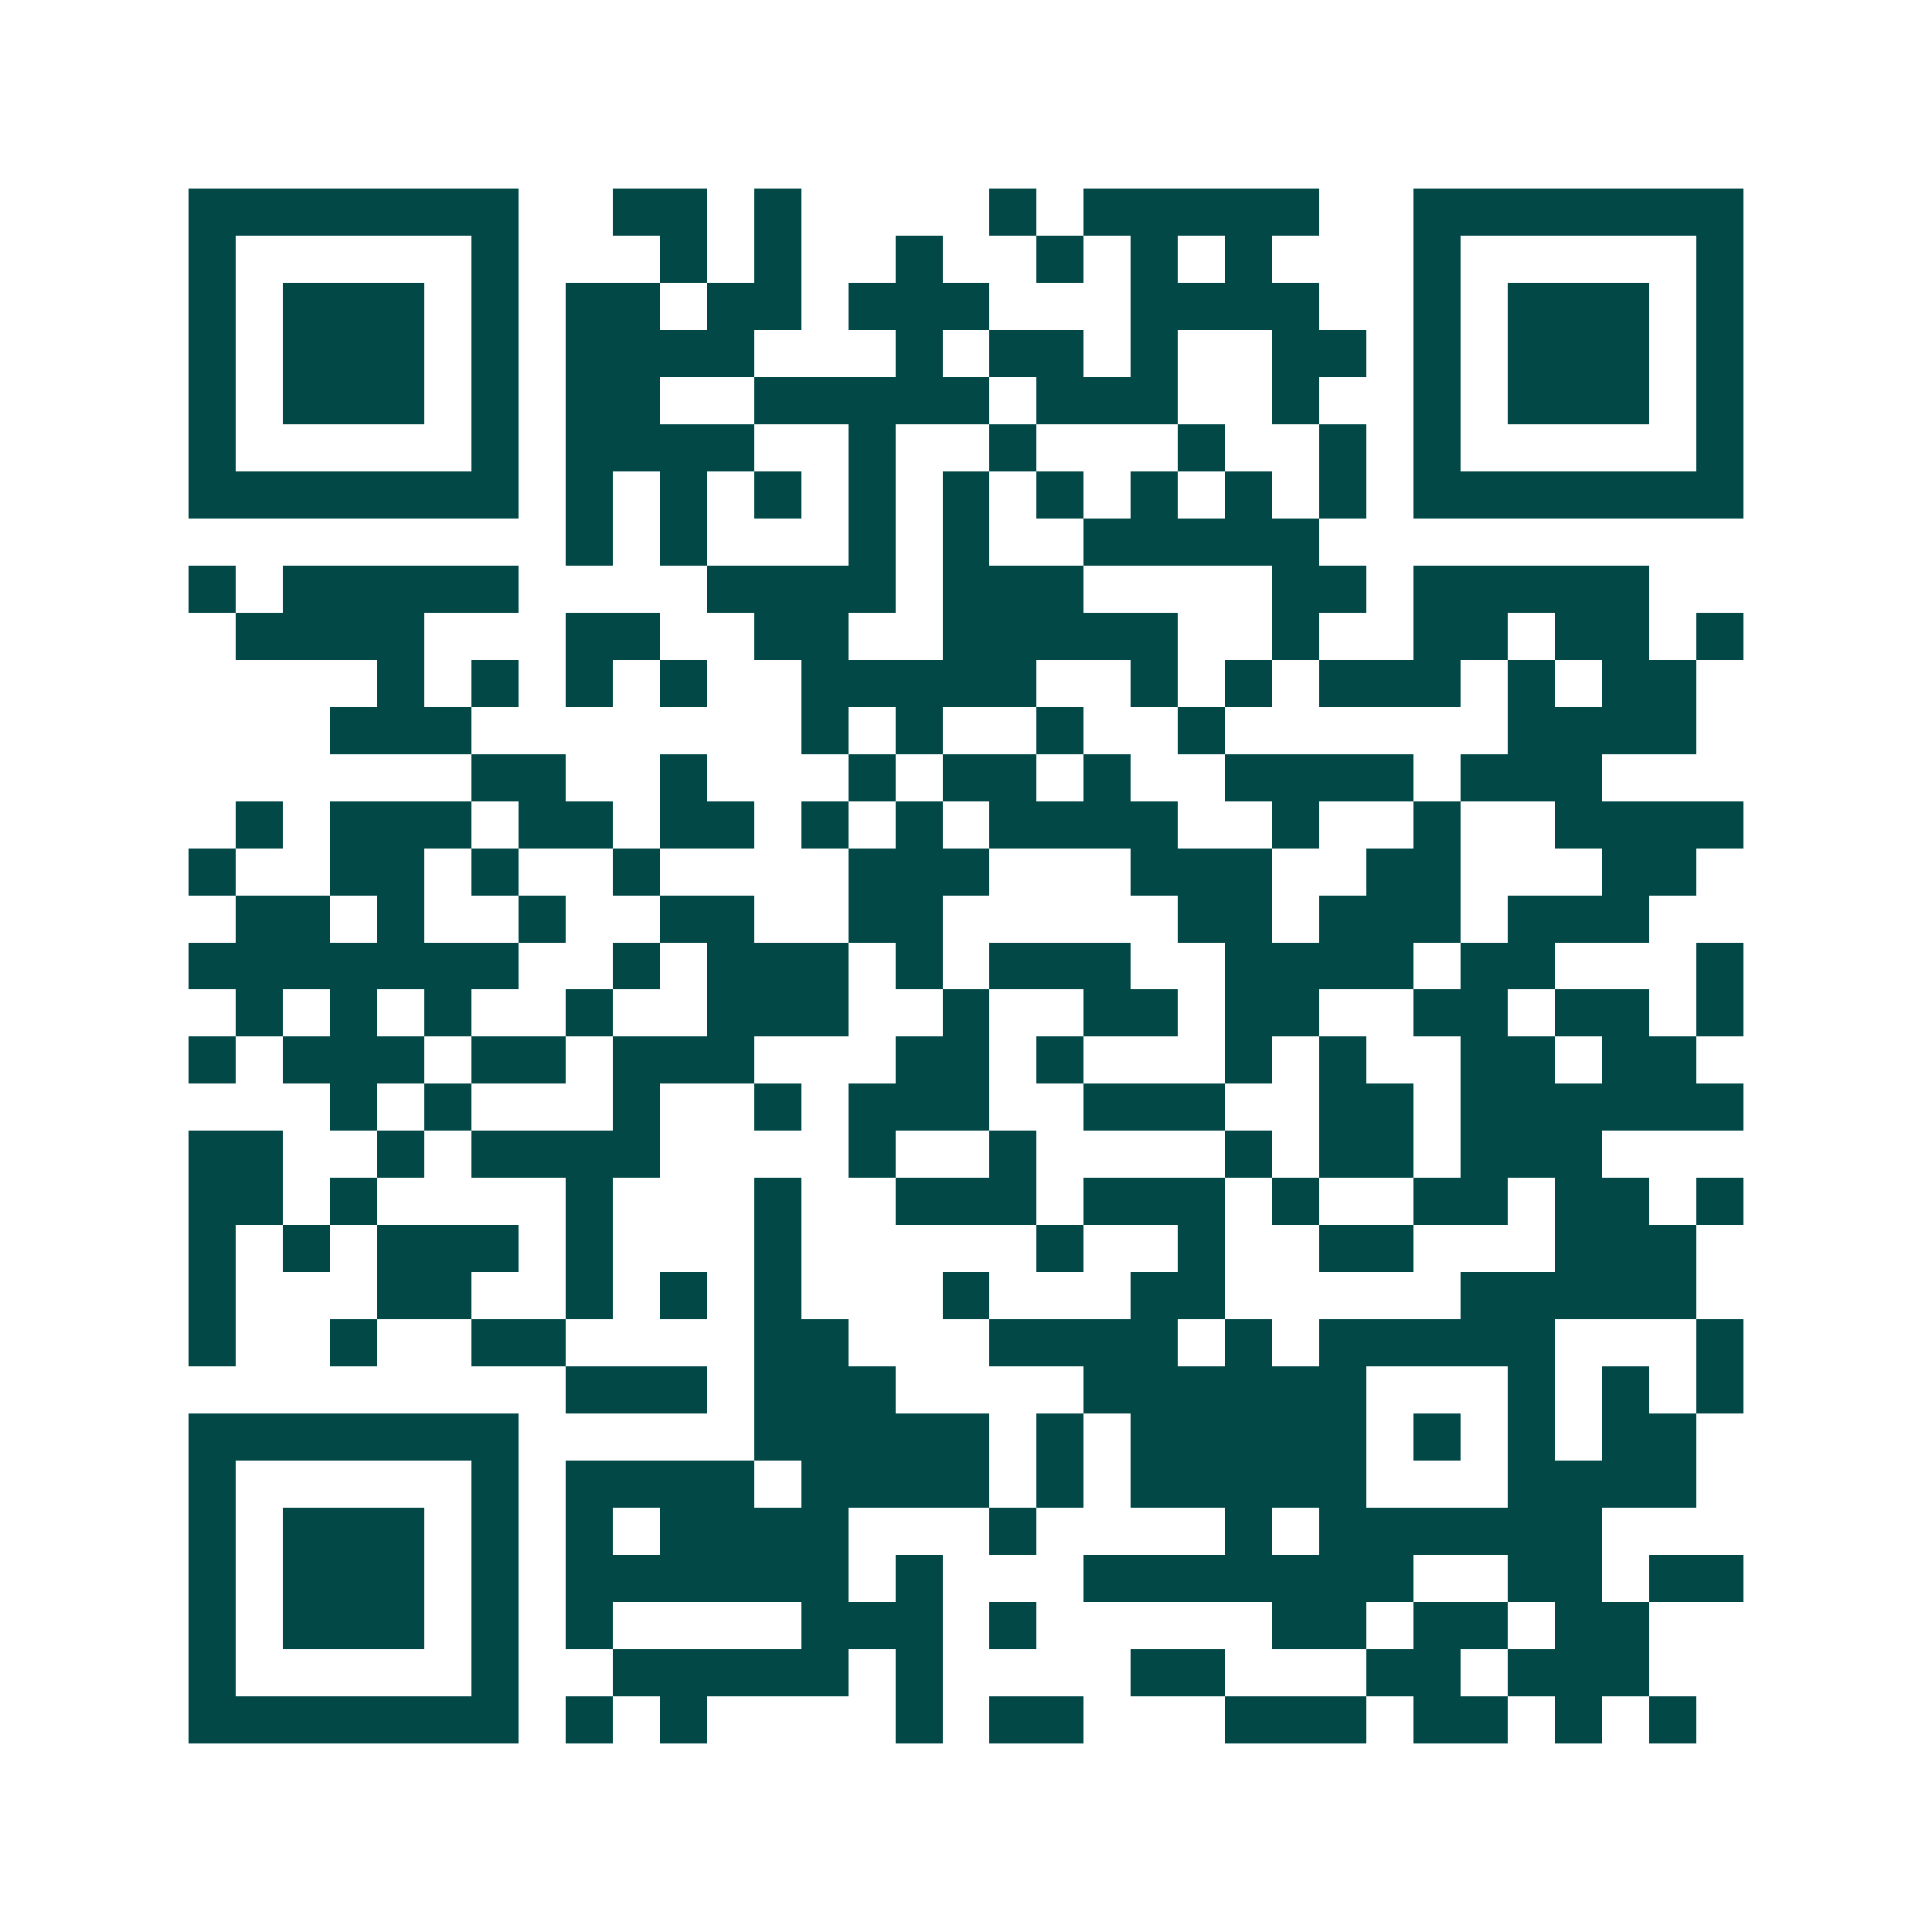 <svg xmlns="http://www.w3.org/2000/svg" width="200" height="200" viewBox="0 0 41 41" shape-rendering="crispEdges"><path fill="#ffffff" d="M0 0h41v41H0z"/><path stroke="#014847" d="M4 4.5h7m2 0h2m1 0h1m4 0h1m1 0h5m2 0h7M4 5.5h1m5 0h1m3 0h1m1 0h1m2 0h1m2 0h1m1 0h1m1 0h1m3 0h1m5 0h1M4 6.5h1m1 0h3m1 0h1m1 0h2m1 0h2m1 0h3m3 0h4m2 0h1m1 0h3m1 0h1M4 7.5h1m1 0h3m1 0h1m1 0h4m3 0h1m1 0h2m1 0h1m2 0h2m1 0h1m1 0h3m1 0h1M4 8.5h1m1 0h3m1 0h1m1 0h2m2 0h5m1 0h3m2 0h1m2 0h1m1 0h3m1 0h1M4 9.5h1m5 0h1m1 0h4m2 0h1m2 0h1m3 0h1m2 0h1m1 0h1m5 0h1M4 10.5h7m1 0h1m1 0h1m1 0h1m1 0h1m1 0h1m1 0h1m1 0h1m1 0h1m1 0h1m1 0h7M12 11.5h1m1 0h1m3 0h1m1 0h1m2 0h5M4 12.5h1m1 0h5m4 0h4m1 0h3m4 0h2m1 0h5M5 13.5h4m3 0h2m2 0h2m2 0h5m2 0h1m2 0h2m1 0h2m1 0h1M8 14.5h1m1 0h1m1 0h1m1 0h1m2 0h5m2 0h1m1 0h1m1 0h3m1 0h1m1 0h2M7 15.5h3m7 0h1m1 0h1m2 0h1m2 0h1m6 0h4M10 16.5h2m2 0h1m3 0h1m1 0h2m1 0h1m2 0h4m1 0h3M5 17.5h1m1 0h3m1 0h2m1 0h2m1 0h1m1 0h1m1 0h4m2 0h1m2 0h1m2 0h4M4 18.5h1m2 0h2m1 0h1m2 0h1m4 0h3m3 0h3m2 0h2m3 0h2M5 19.5h2m1 0h1m2 0h1m2 0h2m2 0h2m5 0h2m1 0h3m1 0h3M4 20.5h7m2 0h1m1 0h3m1 0h1m1 0h3m2 0h4m1 0h2m3 0h1M5 21.5h1m1 0h1m1 0h1m2 0h1m2 0h3m2 0h1m2 0h2m1 0h2m2 0h2m1 0h2m1 0h1M4 22.5h1m1 0h3m1 0h2m1 0h3m3 0h2m1 0h1m3 0h1m1 0h1m2 0h2m1 0h2M7 23.5h1m1 0h1m3 0h1m2 0h1m1 0h3m2 0h3m2 0h2m1 0h6M4 24.5h2m2 0h1m1 0h4m4 0h1m2 0h1m4 0h1m1 0h2m1 0h3M4 25.5h2m1 0h1m4 0h1m3 0h1m2 0h3m1 0h3m1 0h1m2 0h2m1 0h2m1 0h1M4 26.5h1m1 0h1m1 0h3m1 0h1m3 0h1m5 0h1m2 0h1m2 0h2m3 0h3M4 27.5h1m3 0h2m2 0h1m1 0h1m1 0h1m3 0h1m3 0h2m5 0h5M4 28.5h1m2 0h1m2 0h2m4 0h2m3 0h4m1 0h1m1 0h5m3 0h1M12 29.5h3m1 0h3m4 0h6m3 0h1m1 0h1m1 0h1M4 30.5h7m5 0h5m1 0h1m1 0h5m1 0h1m1 0h1m1 0h2M4 31.5h1m5 0h1m1 0h4m1 0h4m1 0h1m1 0h5m3 0h4M4 32.5h1m1 0h3m1 0h1m1 0h1m1 0h4m3 0h1m4 0h1m1 0h6M4 33.5h1m1 0h3m1 0h1m1 0h6m1 0h1m3 0h7m2 0h2m1 0h2M4 34.5h1m1 0h3m1 0h1m1 0h1m4 0h3m1 0h1m5 0h2m1 0h2m1 0h2M4 35.5h1m5 0h1m2 0h5m1 0h1m4 0h2m3 0h2m1 0h3M4 36.5h7m1 0h1m1 0h1m4 0h1m1 0h2m3 0h3m1 0h2m1 0h1m1 0h1"/></svg>
